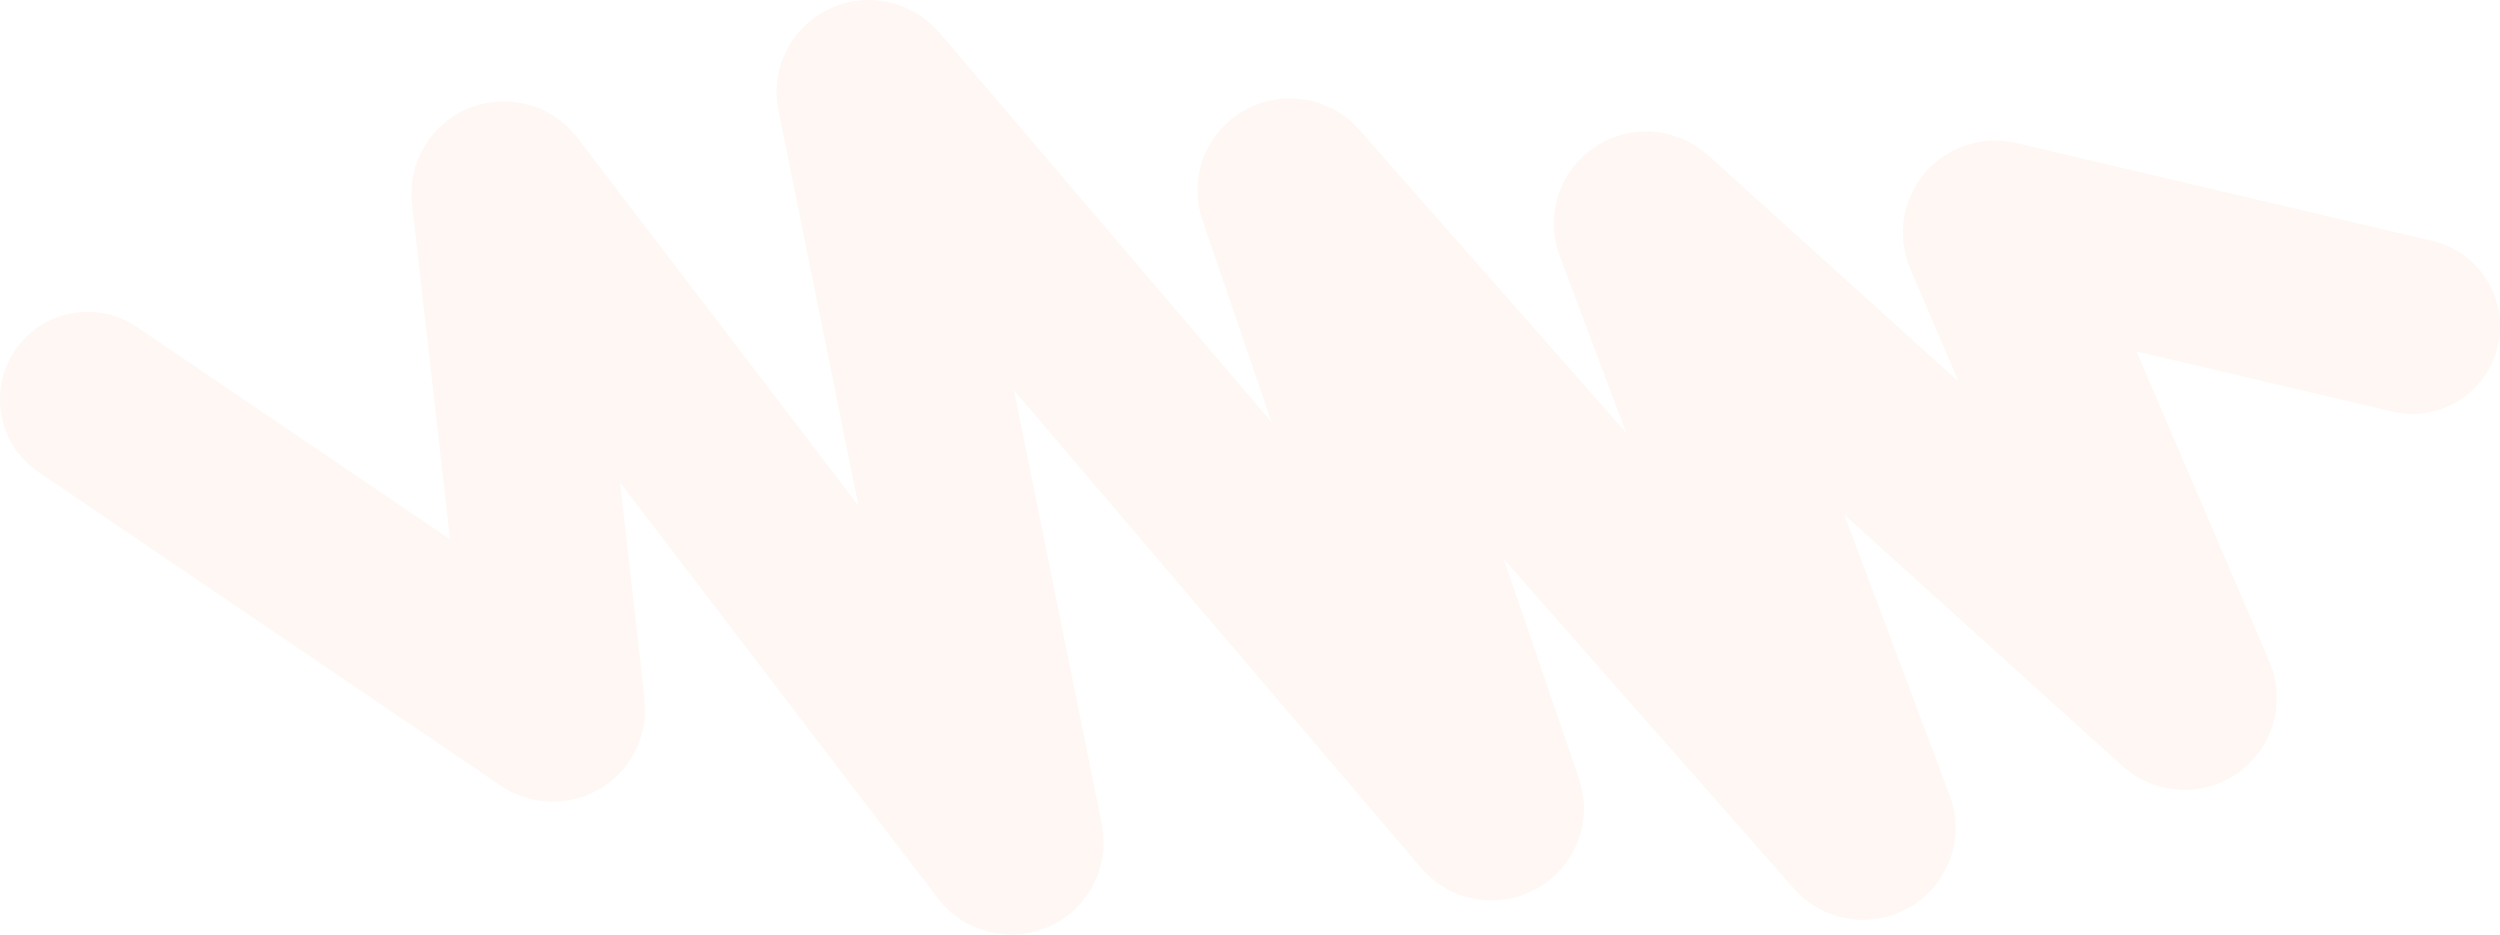 <?xml version="1.0" encoding="UTF-8"?> <svg xmlns="http://www.w3.org/2000/svg" width="428" height="160" viewBox="0 0 428 160" fill="none"><path d="M15 68.391L94.185 122.099C94.745 122.479 95.519 122.056 95.446 121.411L85.448 33.181C85.361 32.414 86.412 32.038 86.89 32.663L172.49 144.684C172.99 145.338 174.083 144.895 173.923 144.106L147.972 15.894C147.816 15.125 148.858 14.674 149.379 15.284L254.739 138.876C255.293 139.526 256.392 138.969 256.121 138.176L220.055 32.825C219.785 32.038 220.869 31.48 221.43 32.116L318.375 142.197C318.945 142.843 320.04 142.259 319.743 141.469L281.064 38.517C280.783 37.771 281.763 37.177 282.37 37.725L373.438 120.017C374.058 120.578 375.054 119.946 374.732 119.195L340.831 40.105C340.588 39.536 341.133 38.948 341.765 39.096L413 55.856" stroke="#DC5D11" stroke-opacity="0.05" stroke-width="30" stroke-linecap="round"></path></svg> 